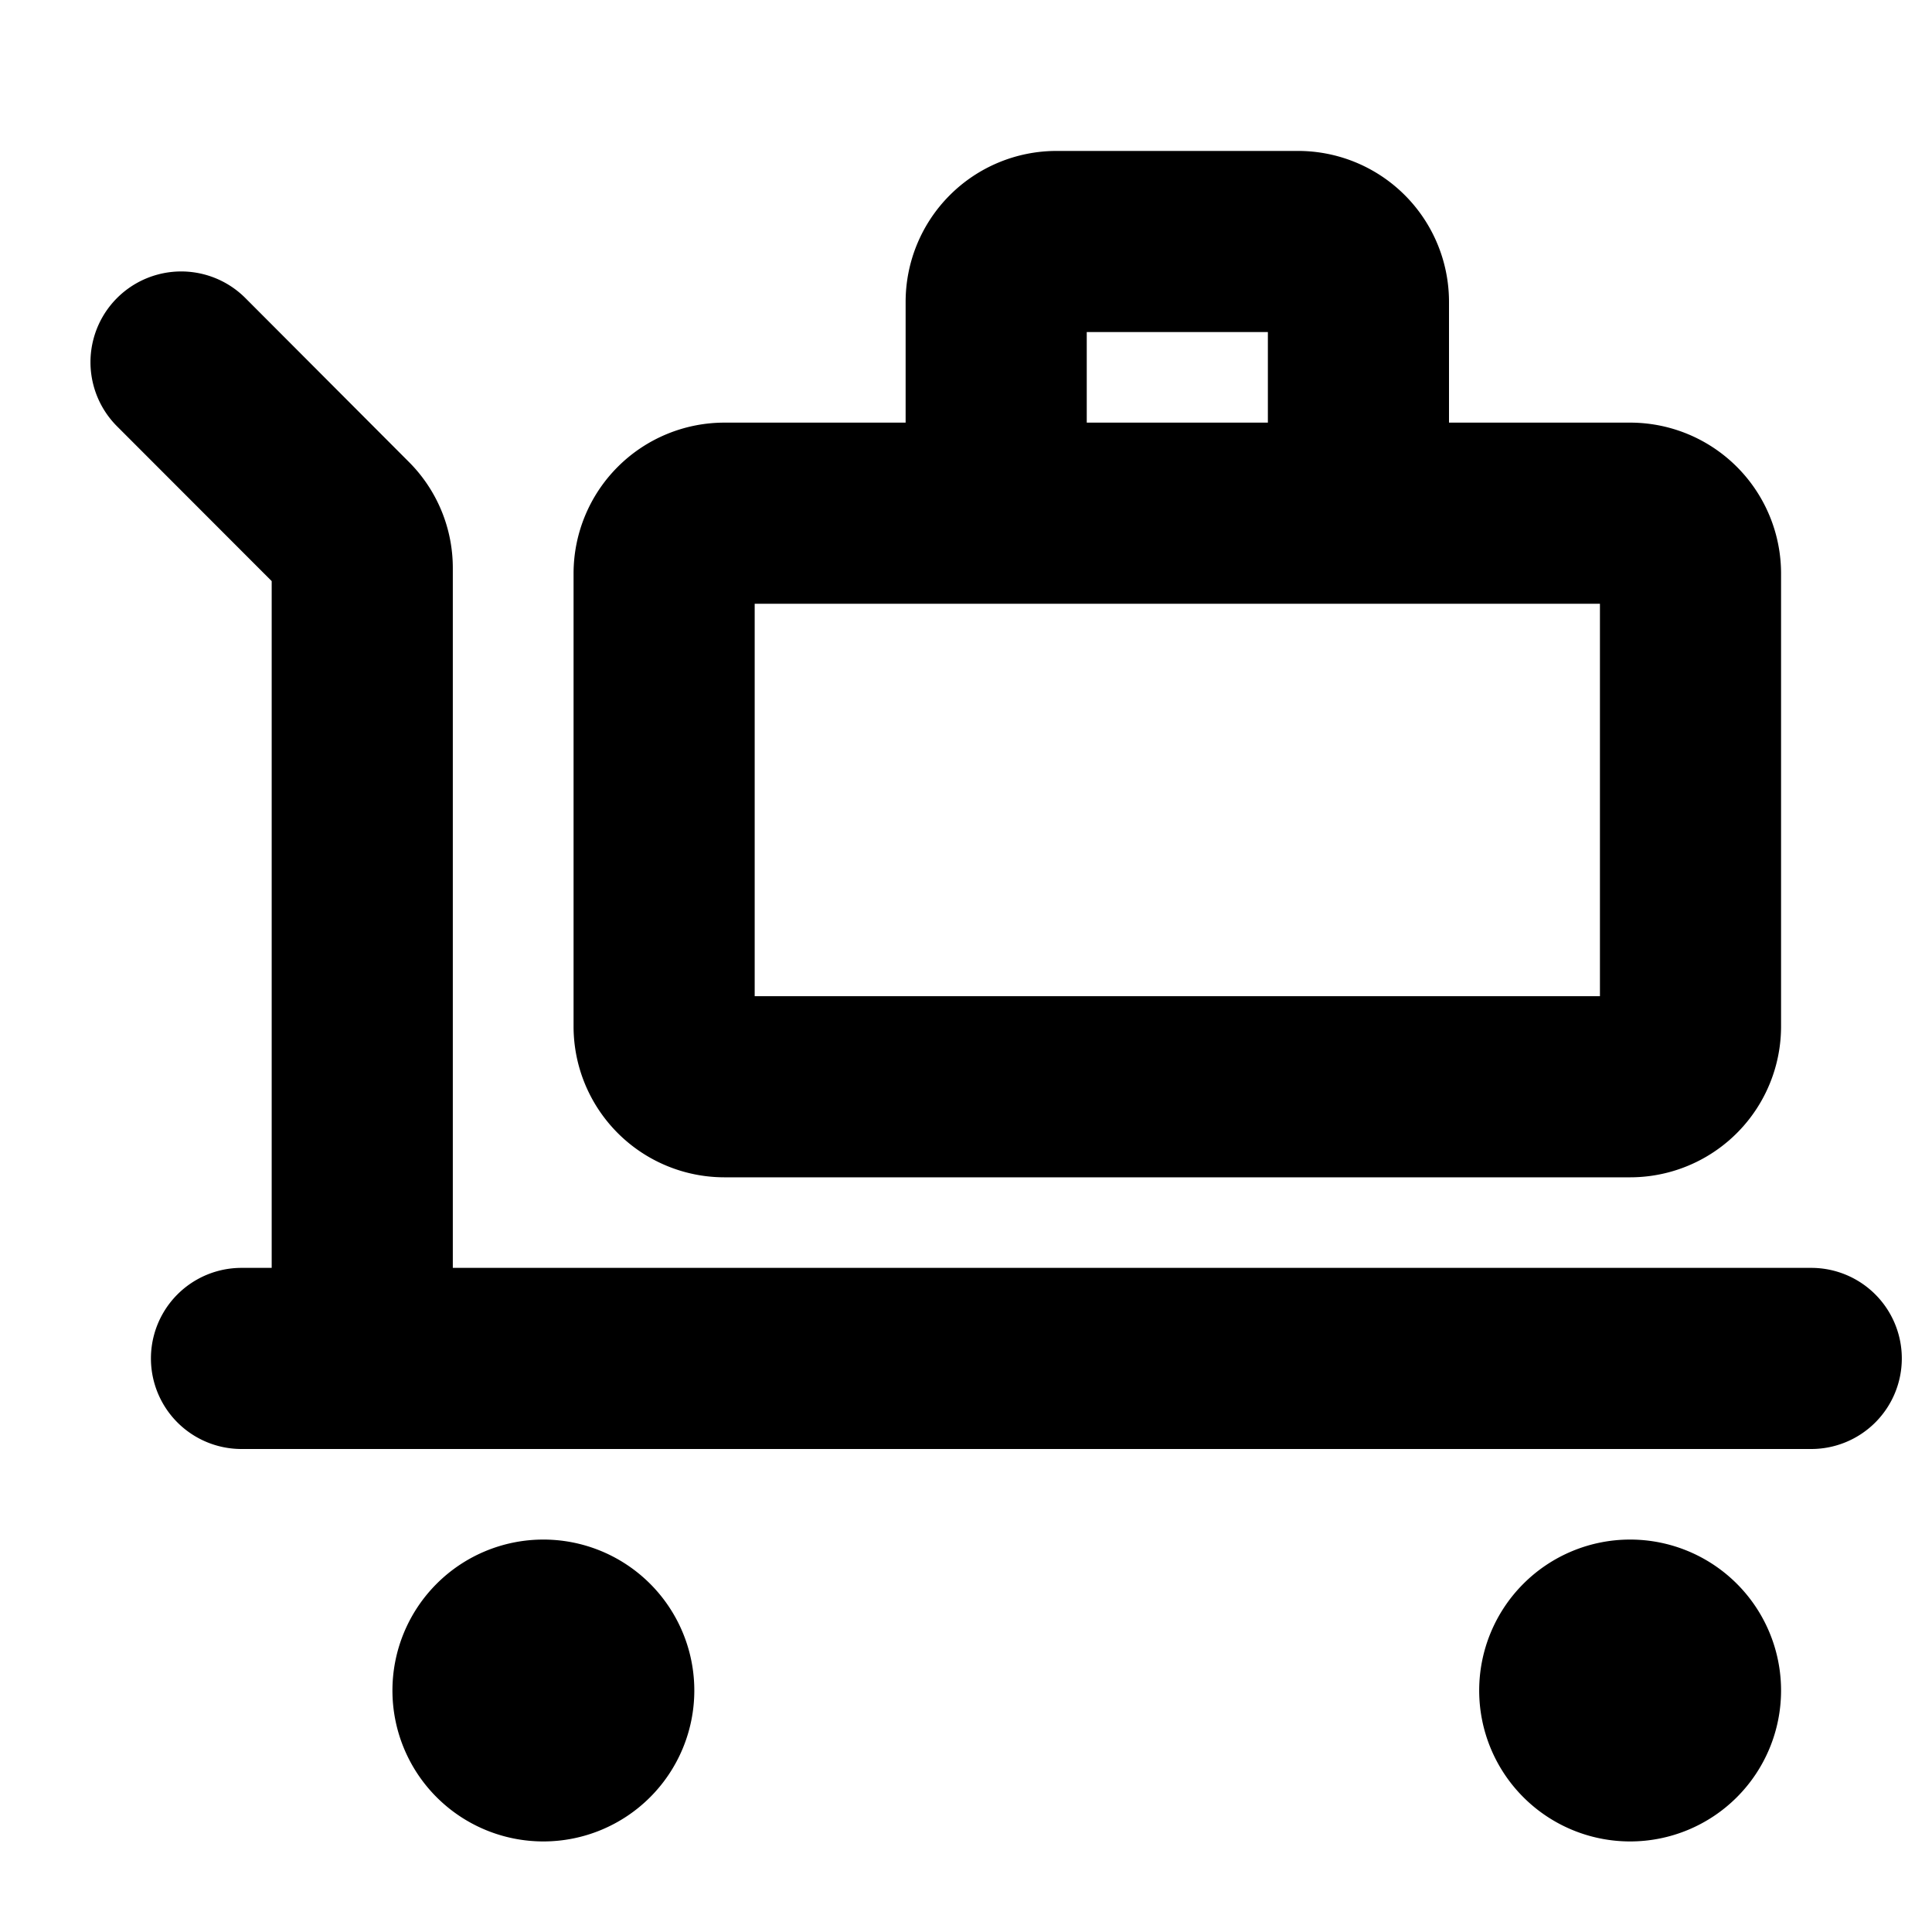 <svg xmlns="http://www.w3.org/2000/svg" viewBox="0 0 256 256" fill="currentColor"><path d="M96,156H216a20,20,0,0,0,20-20V76a20,20,0,0,0-20-20H192V40a20,20,0,0,0-20-20H140a20,20,0,0,0-20,20V56H96A20,20,0,0,0,76,76v60A20,20,0,0,0,96,156ZM144,44h24V56H144ZM100,80H212v52H100ZM92,224a20,20,0,1,1-20-20A20,20,0,0,1,92,224Zm144,0a20,20,0,1,1-20-20A20,20,0,0,1,236,224Zm16-44a12,12,0,0,1-12,12H32a12,12,0,0,1,0-24h4V77L15.51,56.49a12,12,0,0,1,17-17L54.14,61.17A19.86,19.86,0,0,1,60,75.31V168H240A12,12,0,0,1,252,180Z"/></svg>